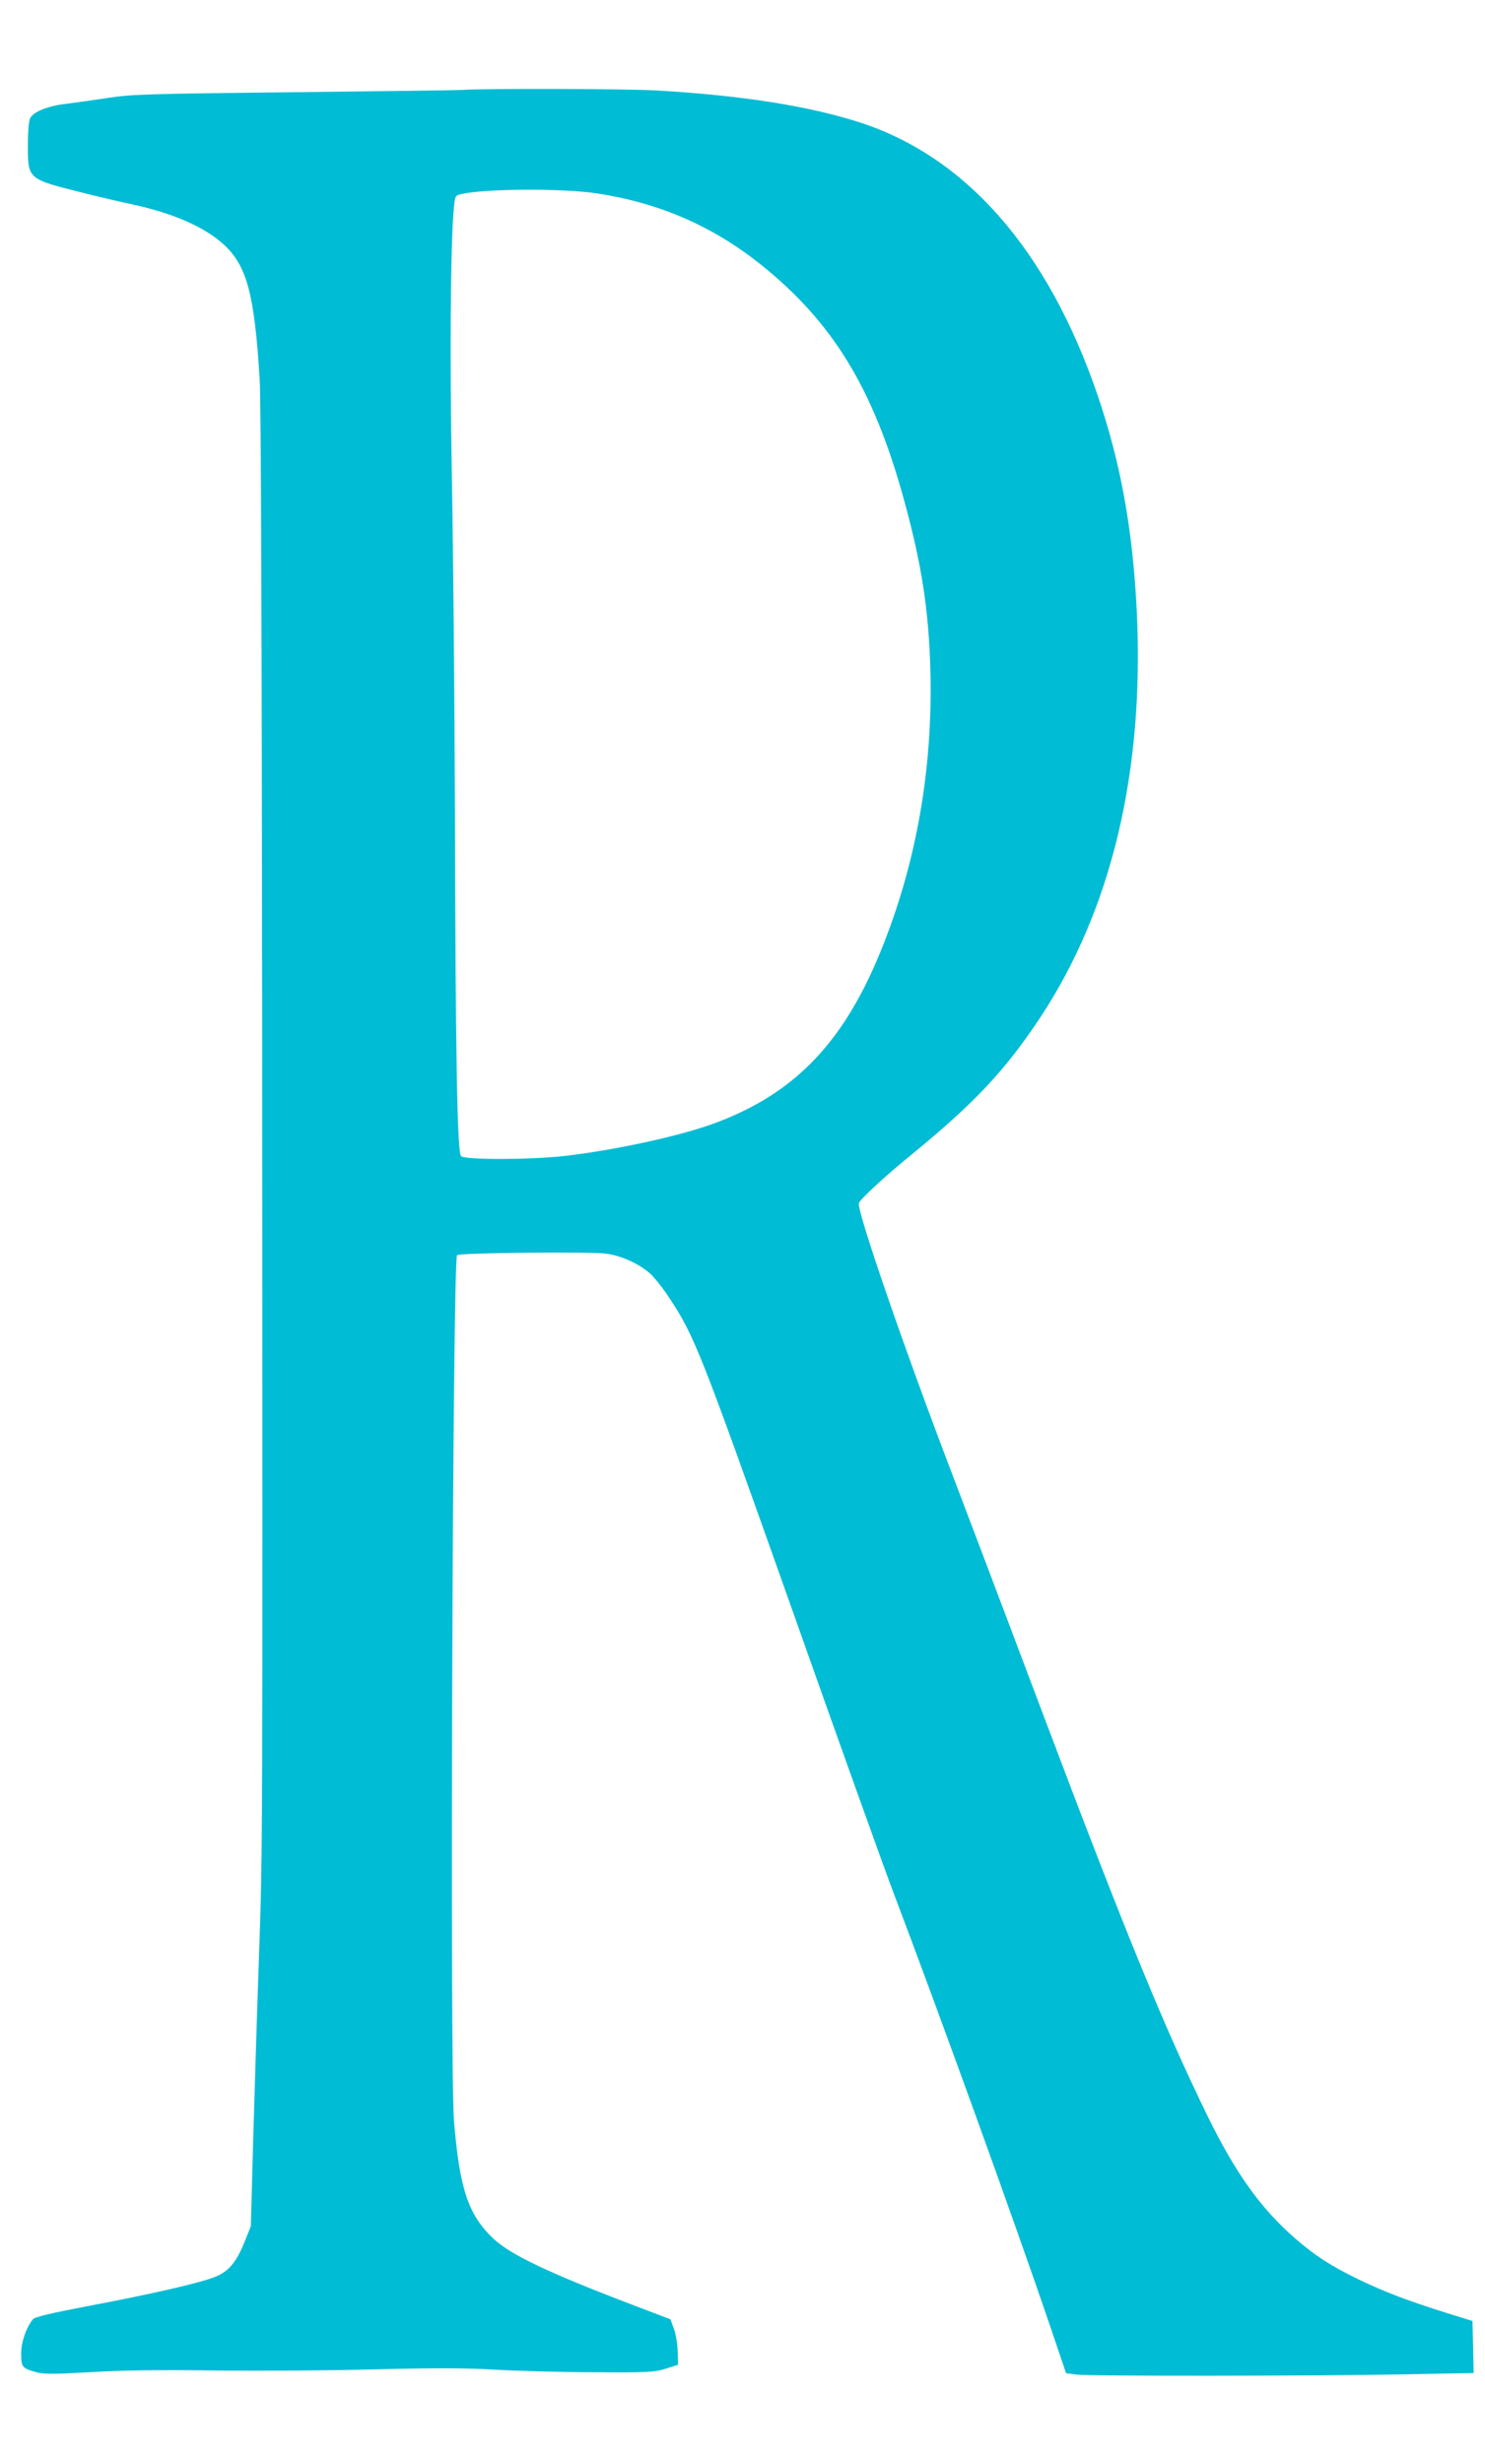 <?xml version="1.0" standalone="no"?>
<!DOCTYPE svg PUBLIC "-//W3C//DTD SVG 20010904//EN"
 "http://www.w3.org/TR/2001/REC-SVG-20010904/DTD/svg10.dtd">
<svg version="1.0" xmlns="http://www.w3.org/2000/svg"
 width="772pt" height="1280pt" viewBox="0 0 772 1280"
 preserveAspectRatio="xMidYMid meet">
<g transform="translate(0,1280) scale(0.1,-0.1)"
fill="#00bcd4" stroke="none">
<path d="M2405 12333 c-27 -2 -423 -7 -880 -12 -751 -8 -842 -11 -960 -29 -72
-11 -170 -25 -219 -31 -96 -11 -169 -40 -189 -74 -7 -14 -12 -67 -12 -144 0
-172 0 -173 272 -241 87 -22 205 -50 263 -62 217 -46 382 -118 483 -210 120
-110 160 -257 187 -700 7 -106 11 -1330 13 -3420 2 -4301 3 -4199 -17 -4785
-10 -280 -23 -708 -30 -950 l-12 -440 -33 -82 c-44 -108 -85 -156 -159 -183
-80 -31 -343 -91 -658 -150 -194 -37 -273 -56 -283 -68 -35 -44 -61 -118 -61
-178 0 -70 5 -76 75 -96 43 -12 82 -12 280 -1 161 10 357 13 655 9 234 -3 612
0 840 6 314 8 464 7 615 -2 110 -6 340 -13 510 -13 286 -2 315 0 375 18 l65
21 -2 70 c-1 38 -10 91 -20 118 l-18 48 -205 78 c-422 161 -623 256 -712 338
-133 124 -179 260 -208 616 -22 277 -7 4473 16 4496 12 12 691 19 774 8 79
-10 173 -53 230 -104 23 -21 68 -78 100 -127 131 -198 163 -280 634 -1607 244
-690 485 -1362 535 -1493 235 -619 622 -1688 806 -2228 l87 -257 52 -7 c62 -9
1213 -8 1709 1 l358 7 -3 135 -3 135 -135 42 c-198 62 -320 108 -459 175 -142
69 -226 123 -329 213 -177 154 -308 337 -453 632 -228 468 -424 944 -849 2070
-199 528 -414 1095 -477 1260 -246 642 -500 1378 -488 1415 7 21 136 140 265
245 332 271 492 440 675 715 373 562 544 1279 505 2109 -21 431 -83 775 -206
1134 -257 748 -681 1233 -1237 1412 -267 85 -608 139 -1052 165 -153 9 -887
11 -1010 3z m700 -538 c322 -49 598 -169 846 -366 379 -302 590 -648 749
-1227 92 -335 129 -575 137 -892 12 -497 -70 -973 -244 -1415 -196 -499 -452
-771 -873 -928 -179 -67 -518 -141 -785 -172 -173 -20 -518 -21 -538 -1 -20
20 -29 510 -32 1801 -2 583 -9 1362 -16 1730 -11 620 -7 1203 10 1389 6 67 7
70 36 77 115 29 531 32 710 4z"/>
</g>
</svg>
